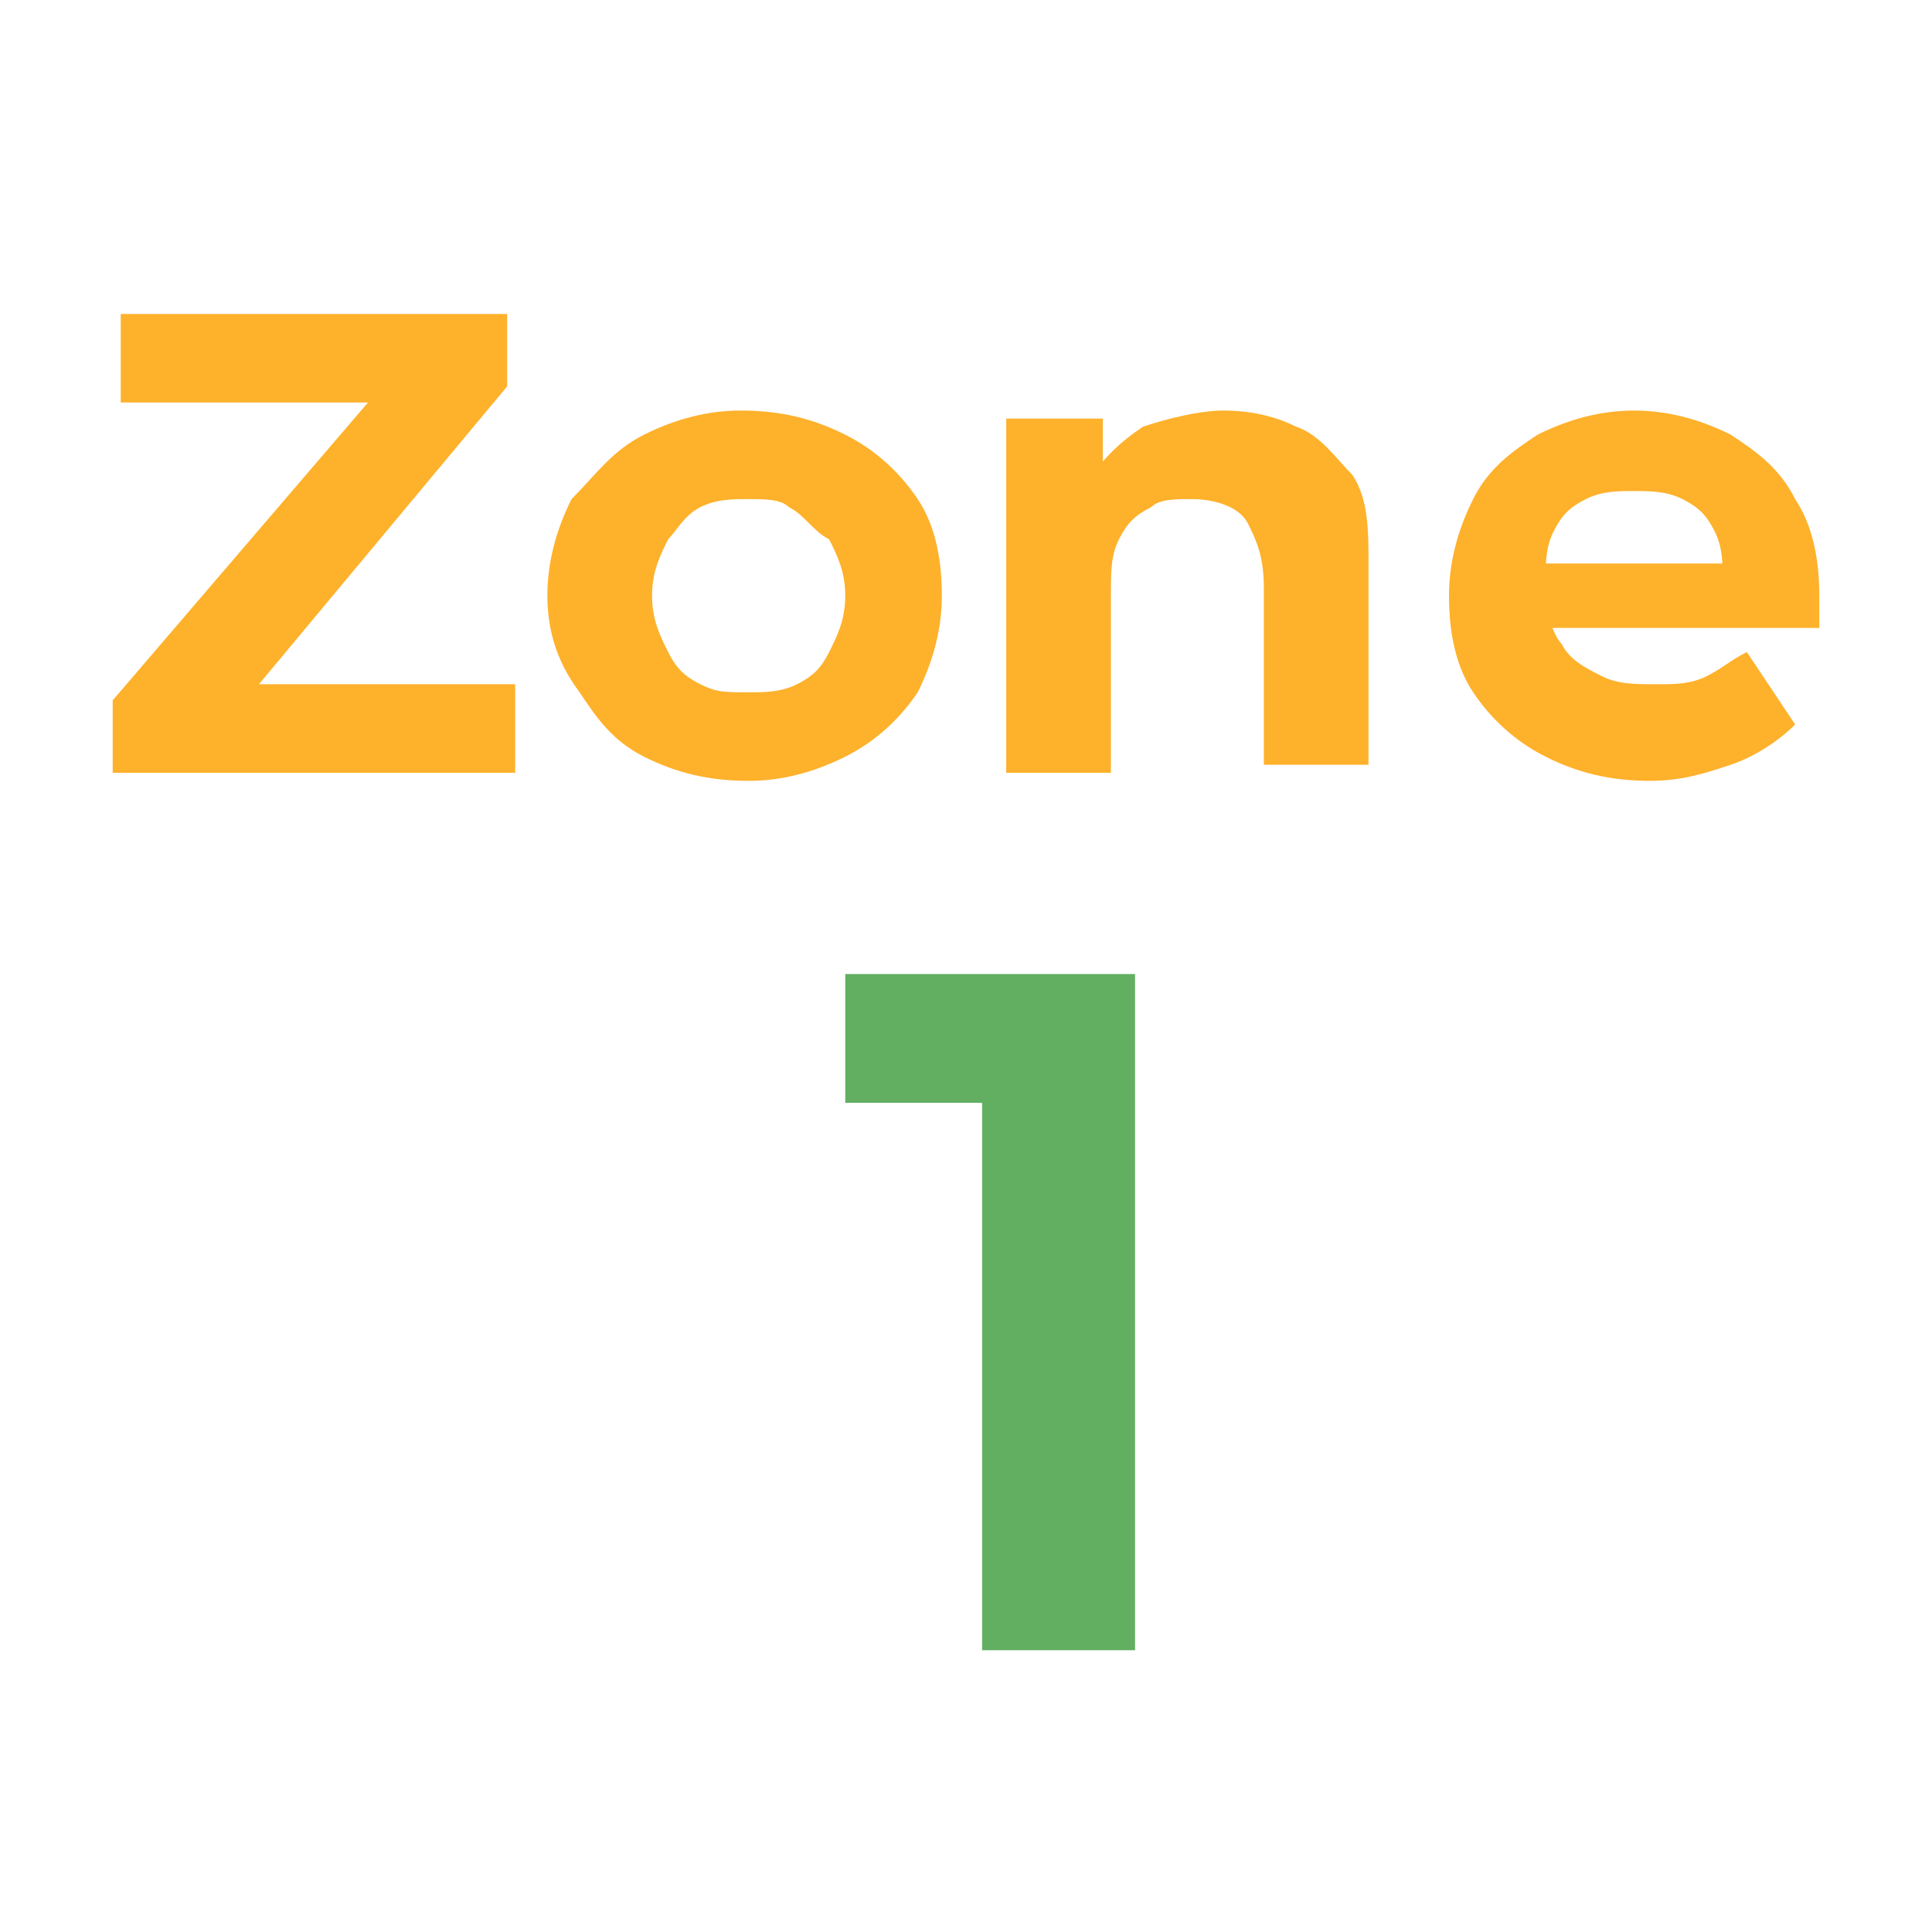 <?xml version="1.0" encoding="utf-8"?>
<!-- Generator: Adobe Illustrator 25.4.1, SVG Export Plug-In . SVG Version: 6.00 Build 0)  -->
<svg version="1.1" id="Layer_1" xmlns="http://www.w3.org/2000/svg" xmlns:xlink="http://www.w3.org/1999/xlink" x="0px" y="0px"
	 viewBox="0 0 24 24" style="enable-background:new 0 0 24 24;" xml:space="preserve">
<style type="text/css">
	.st0{fill:#FEB12B;}
	.st1{fill:#62AF62;}
</style>
<g>
	<path class="st0" d="M1.4,9.6V8.7L5,4.5l0.2,0.5H1.5V3.9h4.8v0.9L2.8,9L2.6,8.5h3.8v1.1H1.4z"/>
	<path class="st0" d="M9.3,9.7C8.8,9.7,8.4,9.6,8,9.4C7.6,9.2,7.4,8.9,7.2,8.6C6.9,8.2,6.8,7.8,6.8,7.4c0-0.4,0.1-0.8,0.3-1.2
		C7.4,5.9,7.6,5.6,8,5.4c0.4-0.2,0.8-0.3,1.2-0.3c0.5,0,0.9,0.1,1.3,0.3c0.4,0.2,0.7,0.5,0.9,0.8c0.2,0.3,0.3,0.7,0.3,1.2
		c0,0.4-0.1,0.8-0.3,1.2c-0.2,0.3-0.5,0.6-0.9,0.8C10.1,9.6,9.7,9.7,9.3,9.7z M9.3,8.6c0.2,0,0.4,0,0.6-0.1c0.2-0.1,0.3-0.2,0.4-0.4
		c0.1-0.2,0.2-0.4,0.2-0.7c0-0.3-0.1-0.5-0.2-0.7C10.1,6.6,10,6.4,9.8,6.3C9.7,6.2,9.5,6.2,9.3,6.2c-0.2,0-0.4,0-0.6,0.1
		C8.5,6.4,8.4,6.6,8.3,6.7C8.2,6.9,8.1,7.1,8.1,7.4c0,0.3,0.1,0.5,0.2,0.7c0.1,0.2,0.2,0.3,0.4,0.4C8.9,8.6,9,8.6,9.3,8.6z"/>
	<path class="st0" d="M15.2,5.1c0.4,0,0.7,0.1,0.9,0.2c0.3,0.1,0.5,0.4,0.7,0.6c0.2,0.3,0.2,0.7,0.2,1.1v2.5h-1.3V7.3
		c0-0.4-0.1-0.6-0.2-0.8s-0.4-0.3-0.7-0.3c-0.2,0-0.4,0-0.5,0.1c-0.2,0.1-0.3,0.2-0.4,0.4c-0.1,0.2-0.1,0.4-0.1,0.7v2.2h-1.3V5.2
		h1.2v1.2L13.5,6c0.2-0.3,0.4-0.5,0.7-0.7C14.5,5.2,14.9,5.1,15.2,5.1z"/>
	<path class="st0" d="M20.5,9.7c-0.5,0-0.9-0.1-1.3-0.3s-0.7-0.5-0.9-0.8c-0.2-0.3-0.3-0.7-0.3-1.2c0-0.4,0.1-0.8,0.3-1.2
		s0.5-0.6,0.8-0.8c0.4-0.2,0.8-0.3,1.2-0.3c0.4,0,0.8,0.1,1.2,0.3c0.3,0.2,0.6,0.4,0.8,0.8c0.2,0.3,0.3,0.7,0.3,1.2c0,0,0,0.1,0,0.2
		c0,0.1,0,0.1,0,0.2H19V7h2.9l-0.5,0.2c0-0.2,0-0.4-0.1-0.6c-0.1-0.2-0.2-0.3-0.4-0.4c-0.2-0.1-0.4-0.1-0.6-0.1
		c-0.2,0-0.4,0-0.6,0.1c-0.2,0.1-0.3,0.2-0.4,0.4c-0.1,0.2-0.1,0.4-0.1,0.6v0.2c0,0.2,0.1,0.5,0.2,0.6c0.1,0.2,0.3,0.3,0.5,0.4
		c0.2,0.1,0.4,0.1,0.7,0.1c0.2,0,0.4,0,0.6-0.1c0.2-0.1,0.3-0.2,0.5-0.3L22.3,9c-0.2,0.2-0.5,0.4-0.8,0.5
		C21.2,9.6,20.9,9.7,20.5,9.7z"/>
</g>
<g>
	<path class="st1" d="M12.2,20.6v-7.7l0.8,0.8h-2.5v-1.6h3.6v8.4H12.2z"/>
</g>
</svg>
